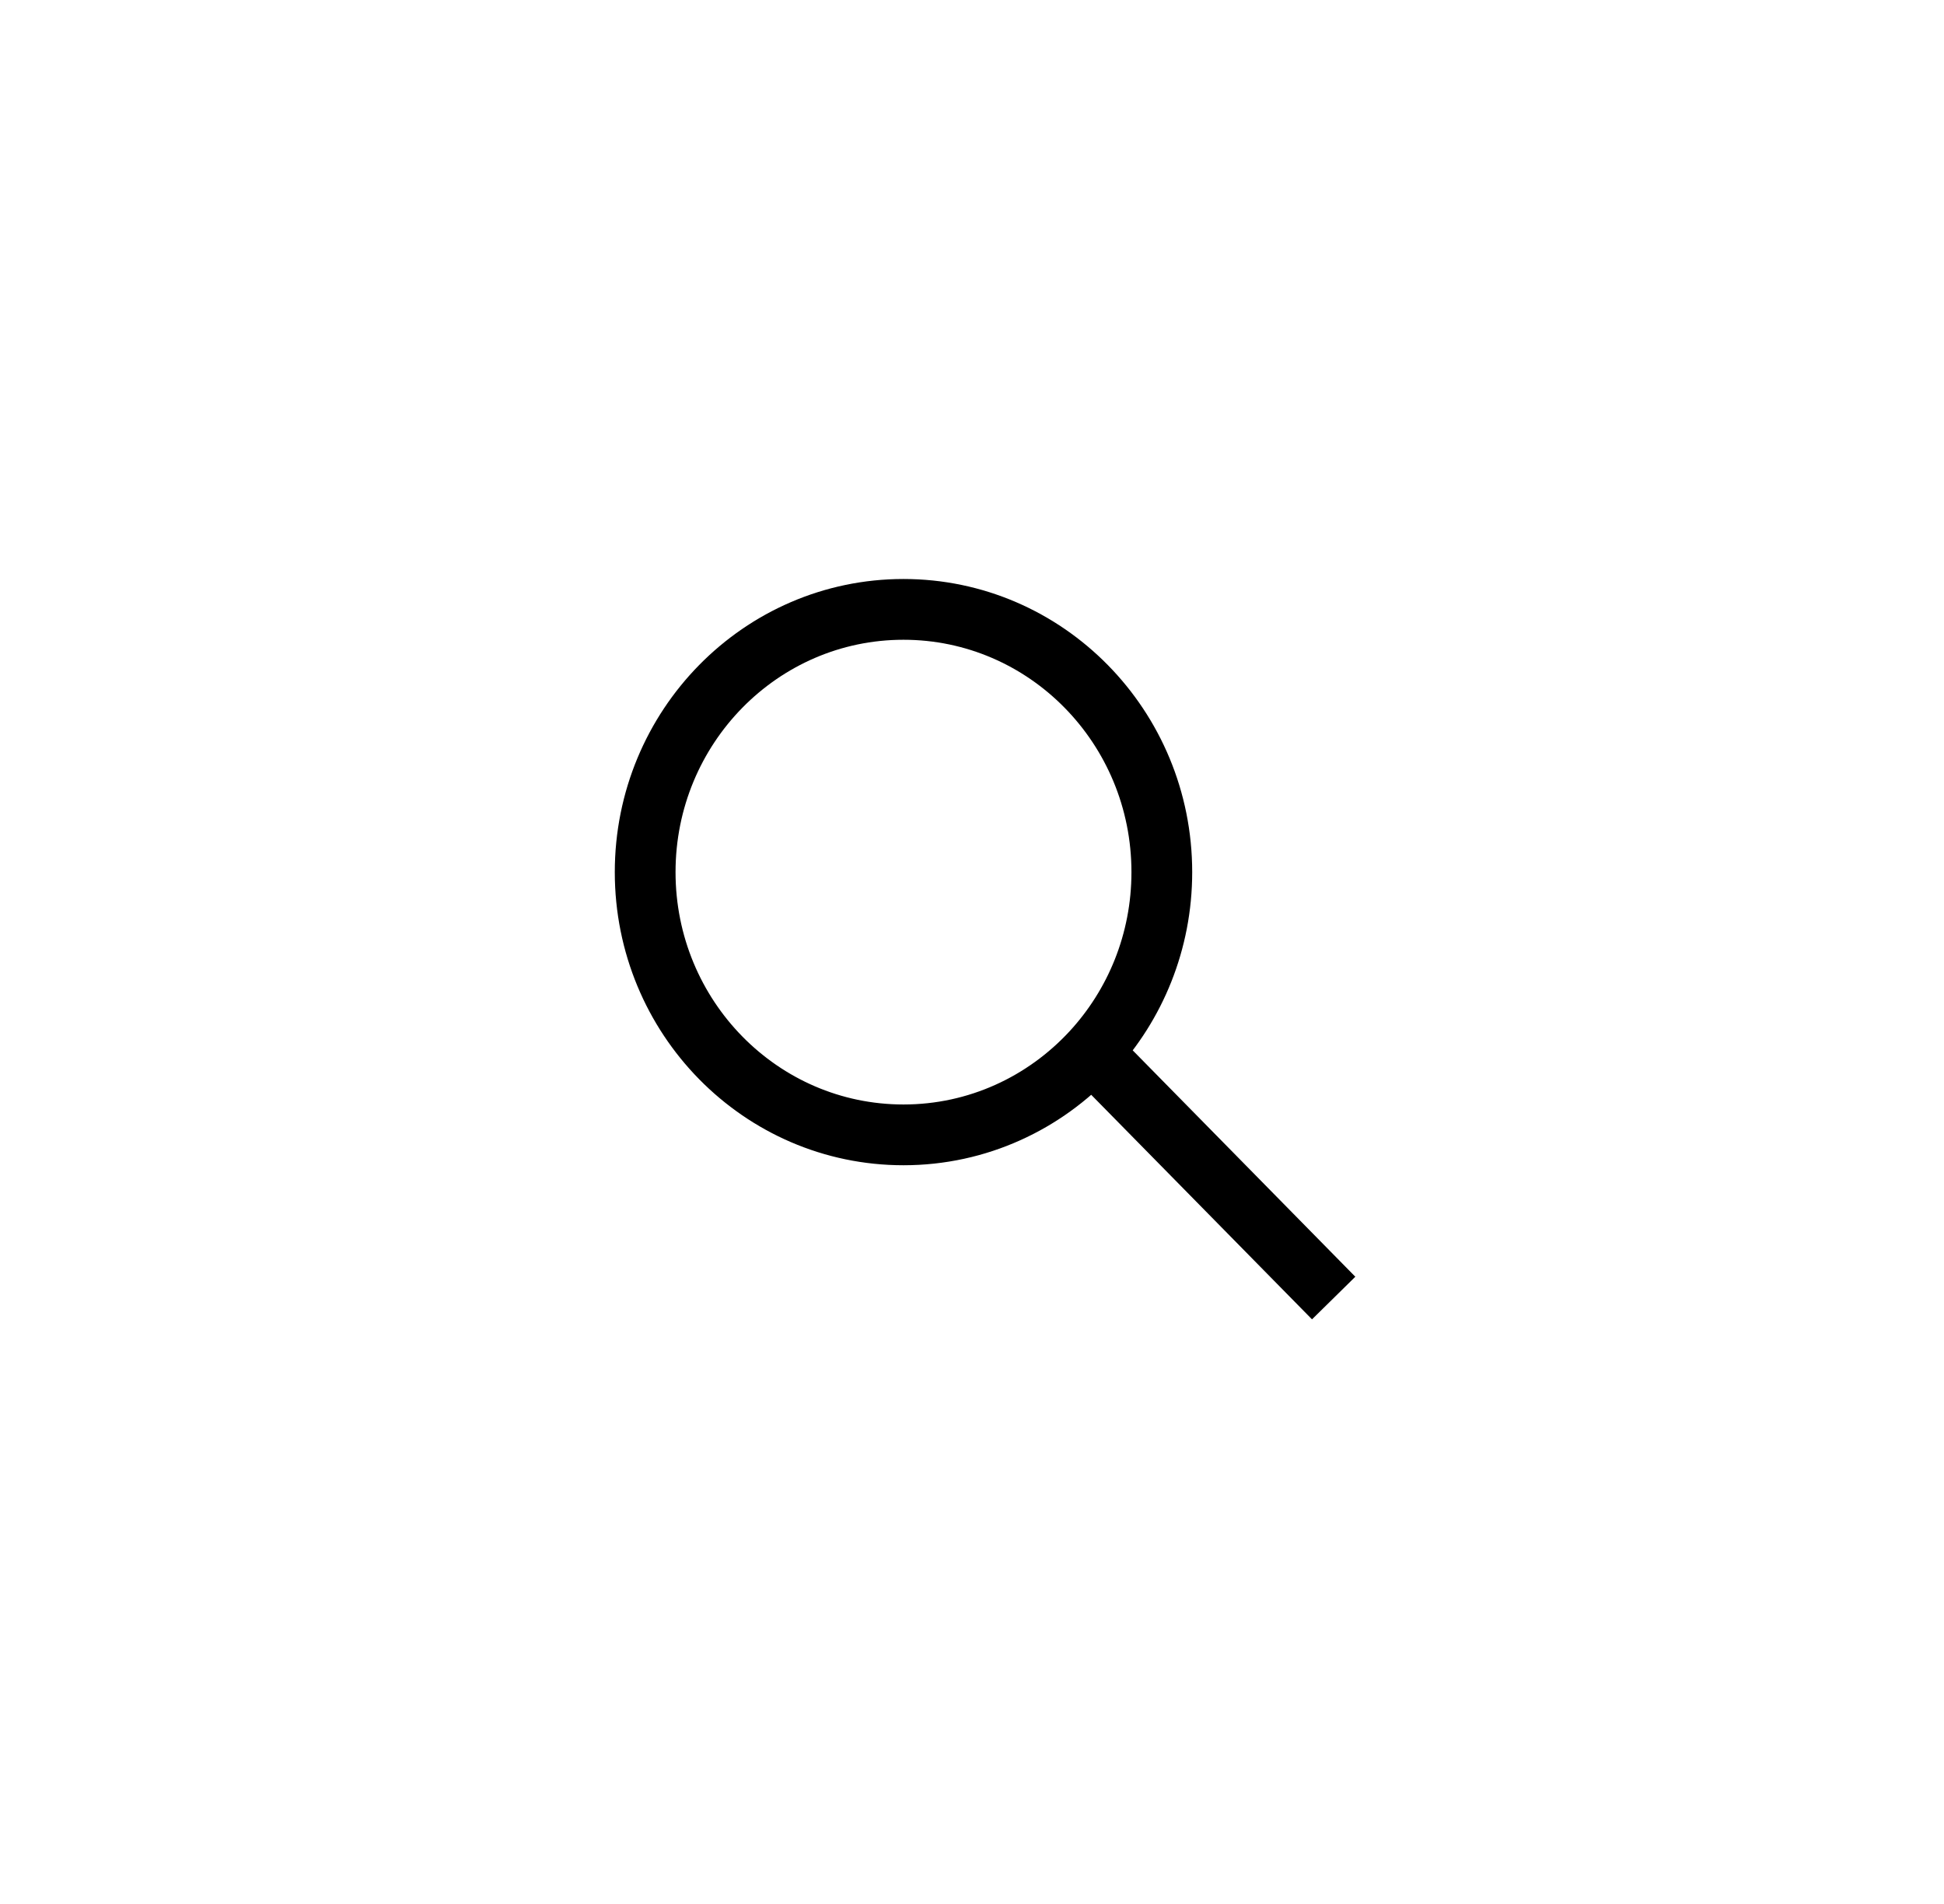 <?xml version="1.0" encoding="UTF-8"?> <svg xmlns="http://www.w3.org/2000/svg" width="48" height="47" viewBox="0 0 48 47" fill="none"><path d="M26.957 25.97C28.03 24.809 28.687 23.247 28.687 21.529C28.687 17.947 25.831 15.043 22.308 15.043C18.785 15.043 15.93 17.947 15.93 21.529C15.93 25.111 18.785 28.015 22.308 28.015C24.141 28.015 25.793 27.228 26.957 25.97ZM26.957 25.97L32.93 32.043" stroke="black" stroke-width="1.5"></path></svg> 